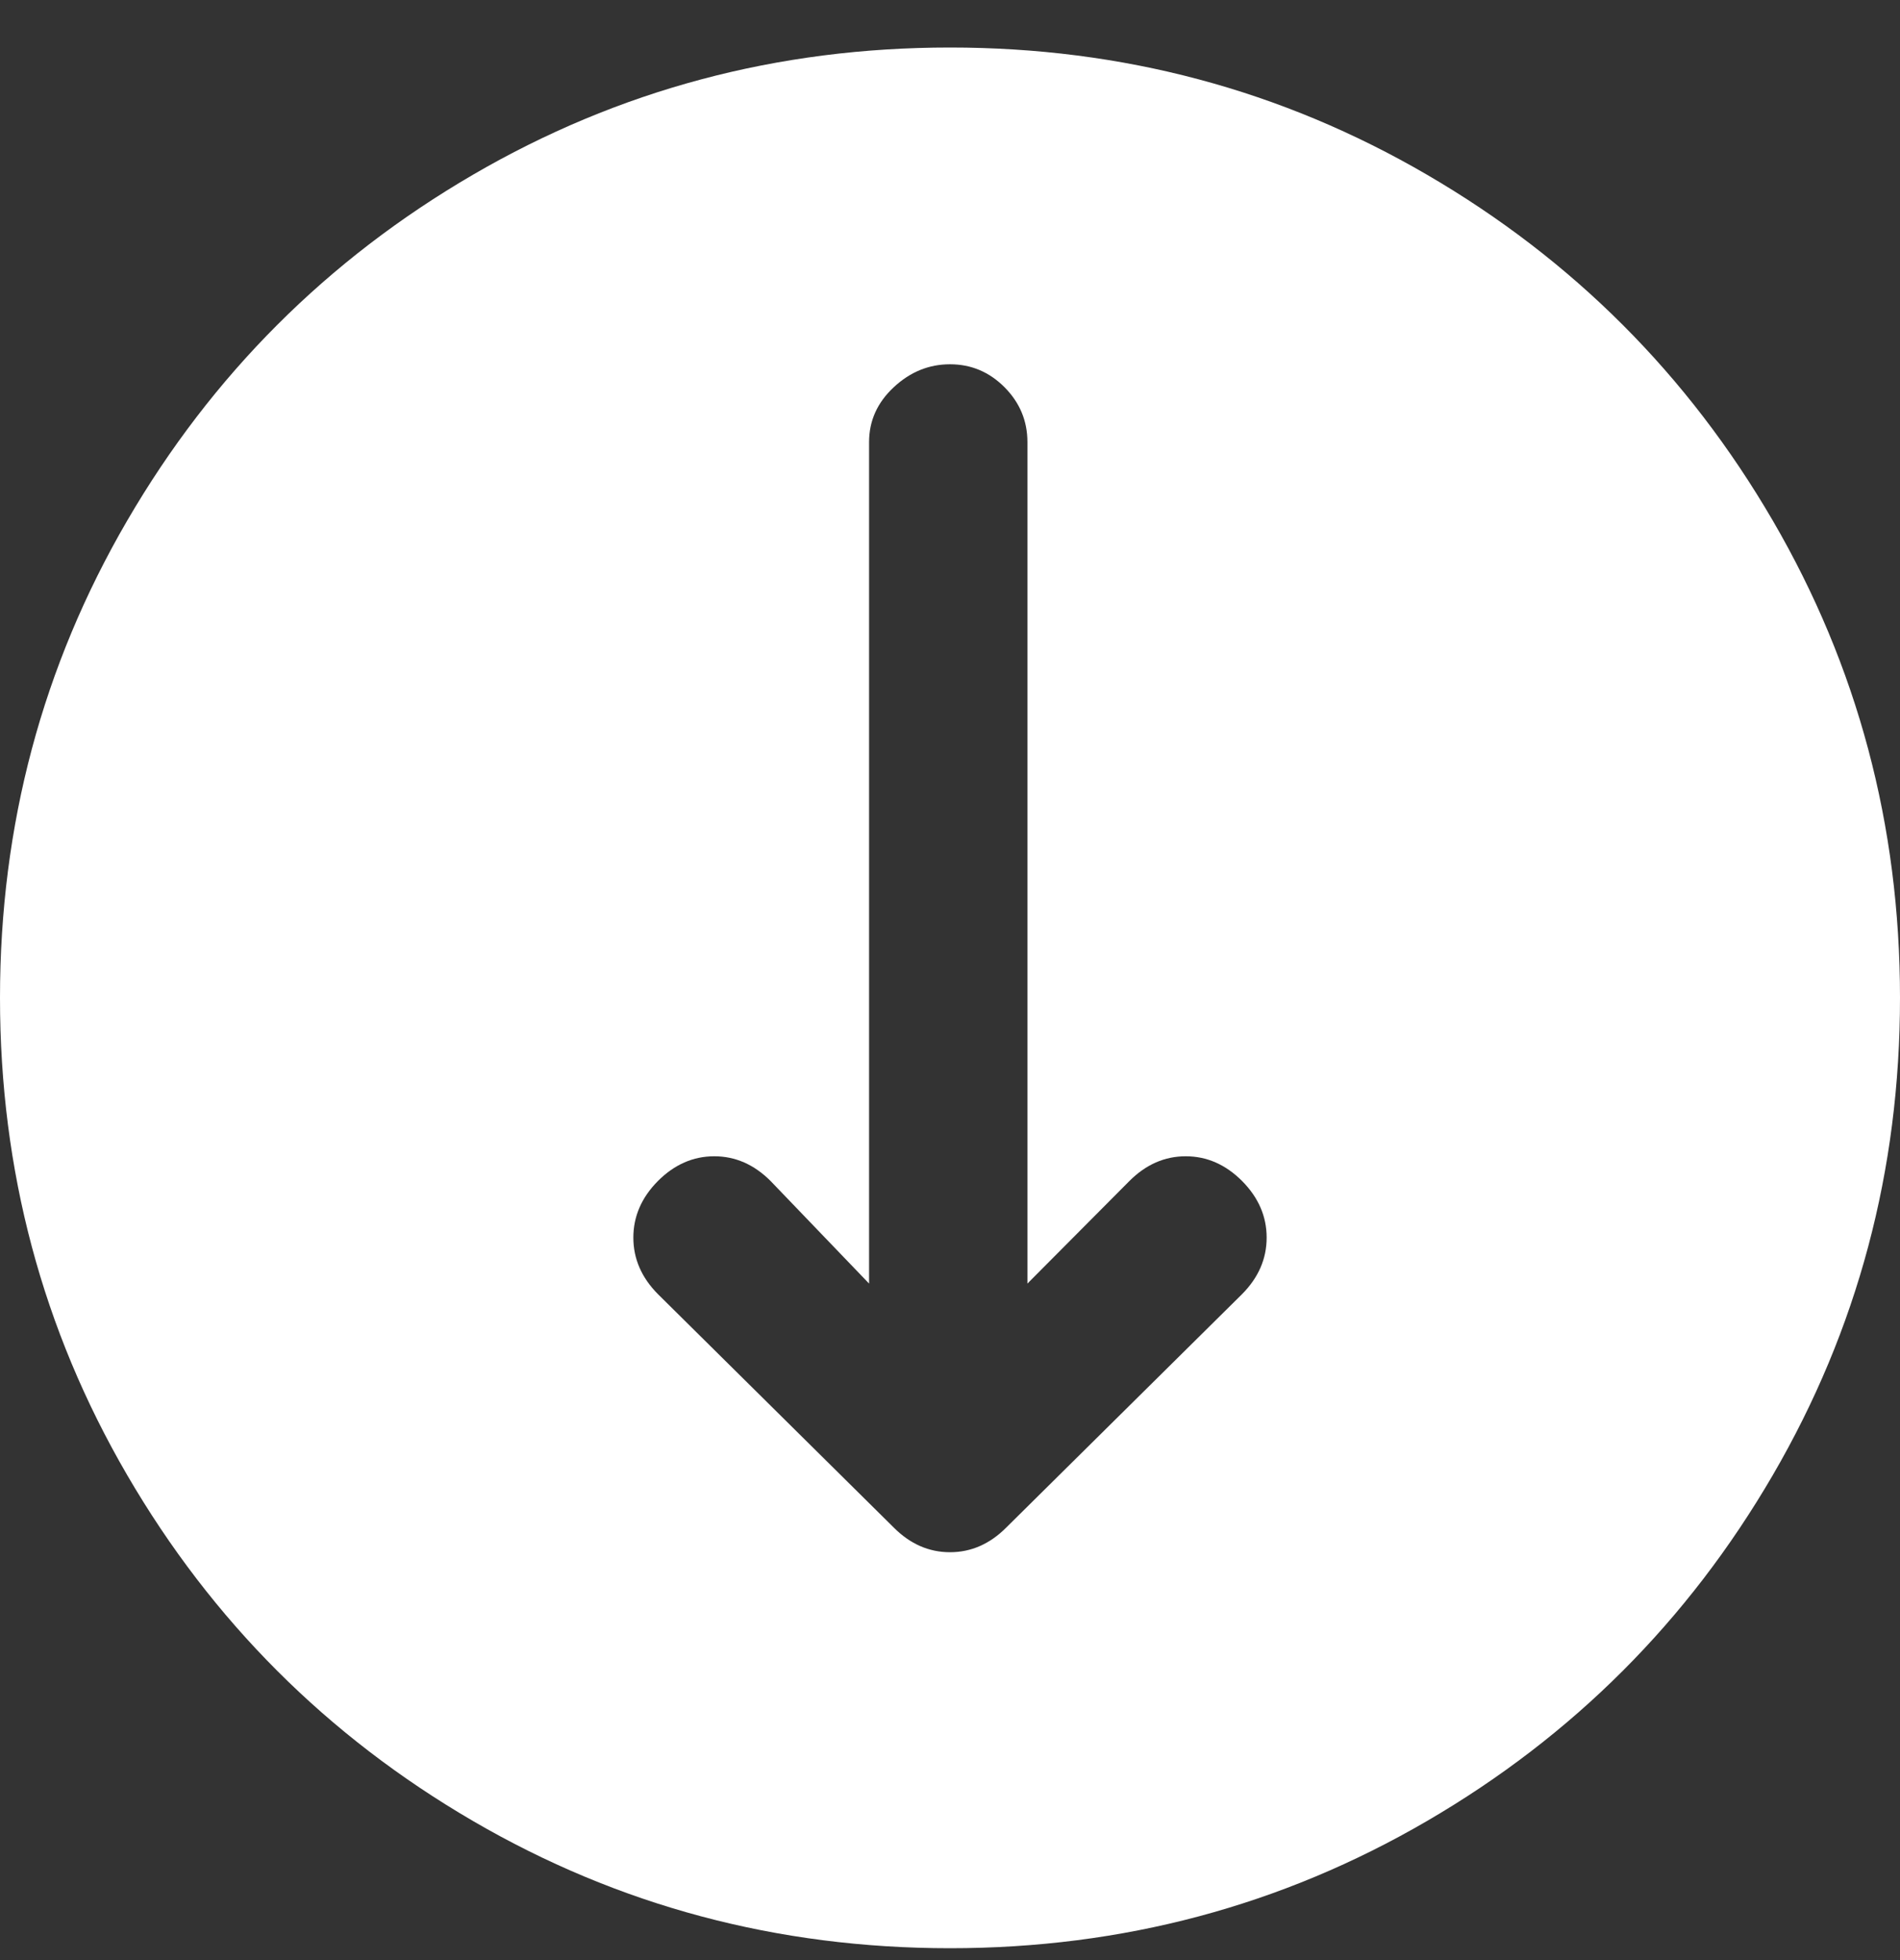 <?xml version="1.0" encoding="UTF-8"?>
<svg width="32px" height="33px" viewBox="0 0 32 33" version="1.1" xmlns="http://www.w3.org/2000/svg" xmlns:xlink="http://www.w3.org/1999/xlink">
    <rect x="0" y="0" width="32" height="33" fill="#333333" stroke="none"/>
    <!-- Generator: Sketch 54.1 (76490) - https://sketchapp.com -->
    <title>shape</title>
    <desc>Created with Sketch.</desc>
    <g id="Speakers" stroke="none" stroke-width="1" fill="none" fill-rule="evenodd">
        <g id="Speakers-—-2560px" transform="translate(-680, -699)" fill="#FFFFFF">
            <g id="Hero-Copy" transform="translate(0, 96)">
                <g id="Content" transform="translate(680, 136)">
                    <g id="ScrollDown-CTA" transform="translate(0, 465.8)">
                        <path d="M0,18 C0,15.095 0.714,12.417 2.143,9.964 C3.571,7.512 5.512,5.571 7.964,4.143 C10.417,2.714 13.095,2 16,2 C18.905,2 21.583,2.714 24.036,4.143 C26.488,5.571 28.429,7.512 29.857,9.964 C31.286,12.417 32,15.095 32,18 C32,20.905 31.286,23.583 29.857,26.036 C28.429,28.488 26.488,30.429 24.036,31.857 C21.583,33.286 18.905,34 16,34 C13.095,34 10.417,33.286 7.964,31.857 C5.512,30.429 3.571,28.488 2.143,26.036 C0.714,23.583 0,20.905 0,18 Z M11.012,22.919 C11.29,23.195 11.607,23.333 11.964,23.333 C12.321,23.333 12.639,23.195 12.917,22.919 C13.194,22.642 13.333,22.326 13.333,21.97 C13.333,21.615 13.194,21.299 12.917,21.022 L11.19,19.304 L25.357,19.304 C25.714,19.304 26.022,19.175 26.28,18.919 C26.538,18.662 26.667,18.356 26.667,18 C26.667,17.644 26.538,17.328 26.28,17.052 C26.022,16.775 25.714,16.637 25.357,16.637 L11.19,16.637 L12.917,14.978 C13.194,14.701 13.333,14.385 13.333,14.03 C13.333,13.674 13.194,13.358 12.917,13.081 C12.639,12.805 12.321,12.667 11.964,12.667 C11.607,12.667 11.29,12.805 11.012,13.081 L7.083,17.052 C6.806,17.328 6.667,17.644 6.667,18 C6.667,18.356 6.806,18.672 7.083,18.948 L11.012,22.919 Z" id="shape" transform="translate(16, 18) rotate(-90) translate(-16, -18) "></path>
                    </g>
                </g>
            </g>
        </g>
    </g>
</svg>